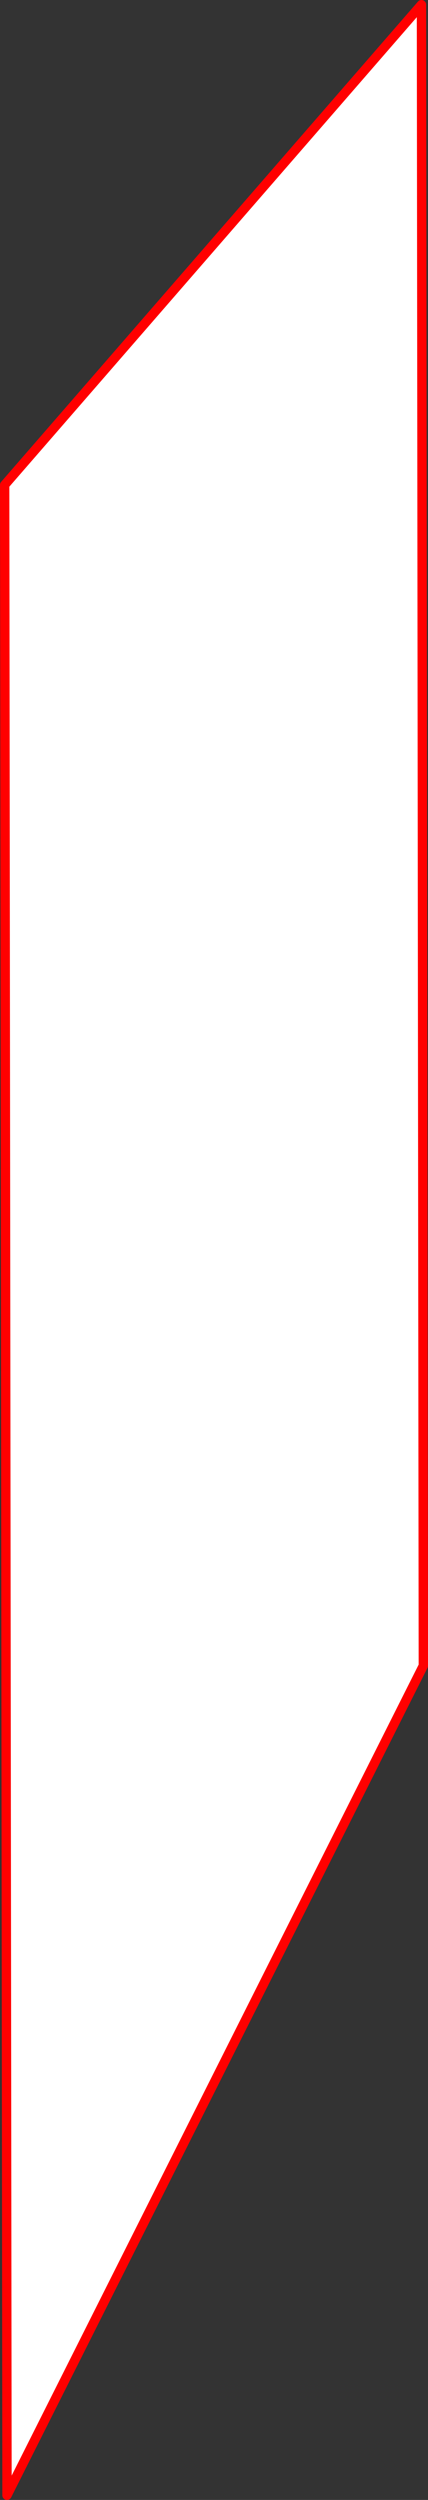 <?xml version="1.0" encoding="UTF-8" standalone="no"?>
<svg xmlns:xlink="http://www.w3.org/1999/xlink" height="534.6px" width="91.65px" xmlns="http://www.w3.org/2000/svg">
  <rect width="100%" height="100%" fill="#333333" stroke="none"/>
  <g transform="matrix(1.0, 0.0, 0.0, 1.0, -273.4, -25.2)">
    <path d="M274.9 558.8 L364.05 381.4 363.65 26.2 274.4 128.9 274.9 558.8" fill="#ffffff" fill-rule="evenodd" stroke="none"/>
    <path d="M274.9 558.8 L364.05 381.4 363.65 26.2 274.4 128.9 274.9 558.8 Z" fill="none" stroke="#ff0000" stroke-linecap="round" stroke-linejoin="round" stroke-width="2.0"/>
  </g>
</svg>

